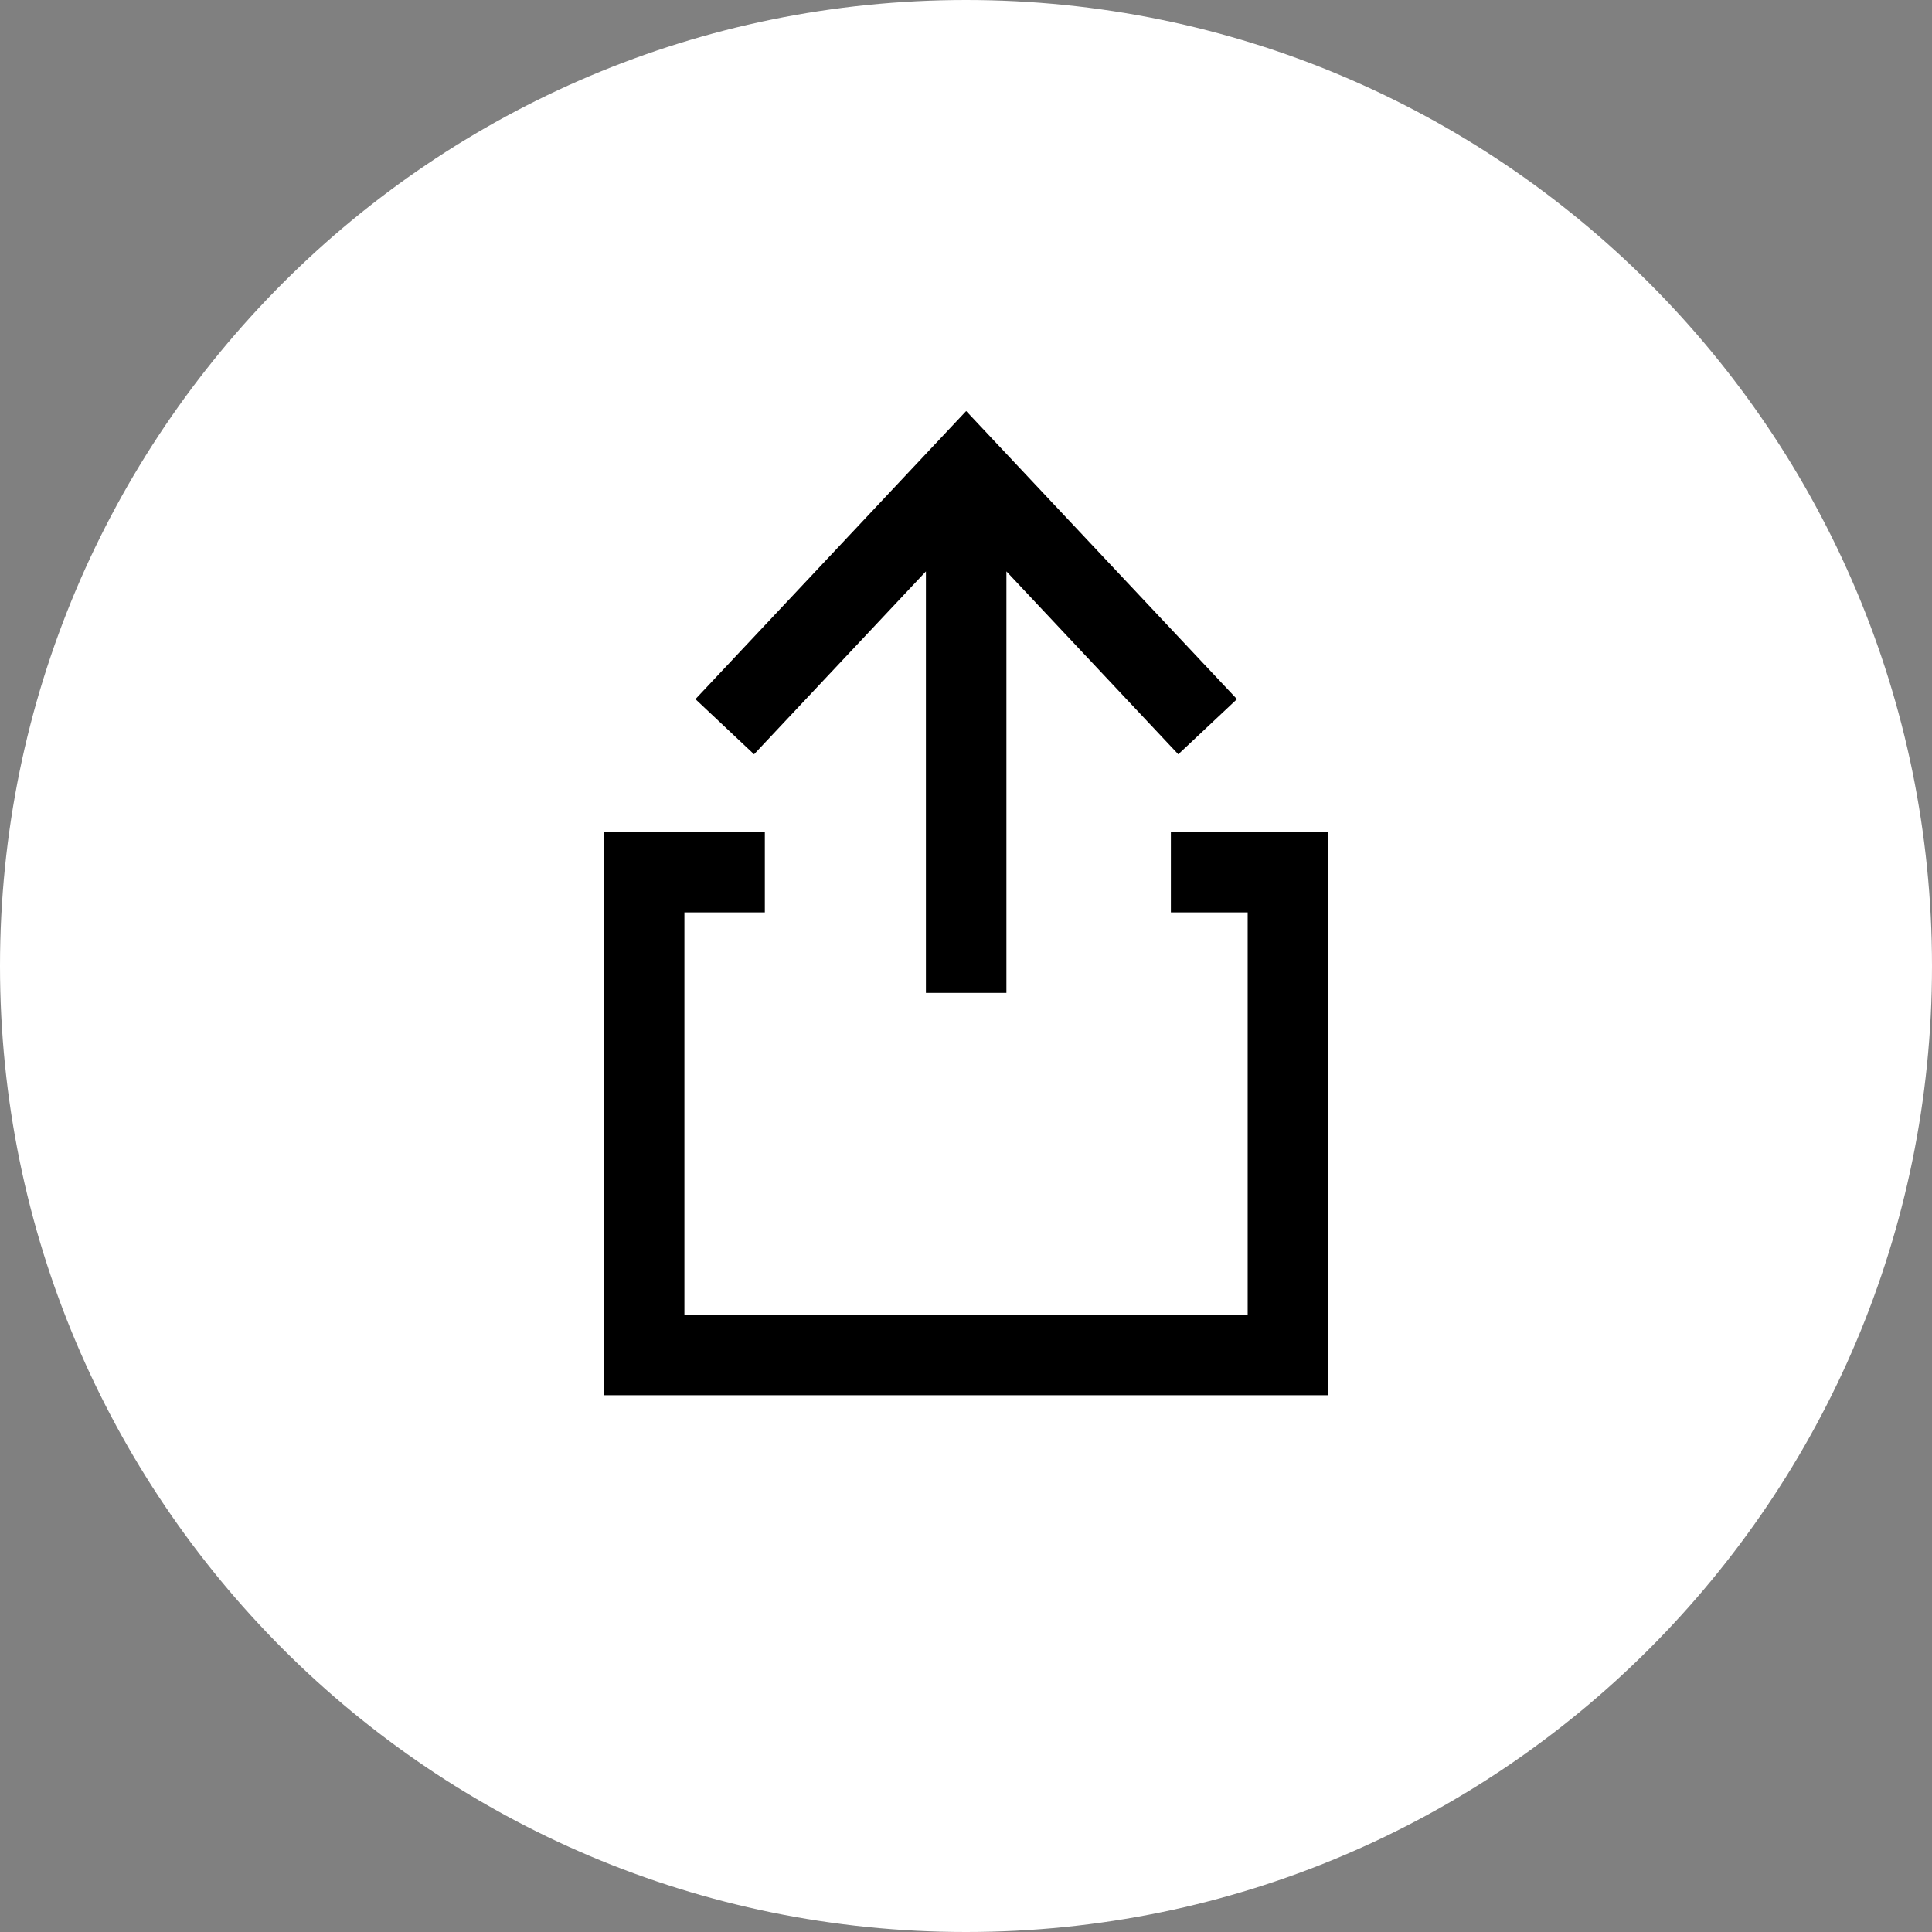<svg width="24" height="24" viewBox="0 0 24 24" fill="none" xmlns="http://www.w3.org/2000/svg">
<rect x="0" y="0" width="24" height="24" fill="#808080" stroke="none"/>
<path d="M24 12C24 18.627 18.627 24 12 24C5.373 24 0 18.627 0 12C0 5.373 5.373 0 12 0C18.627 0 24 5.373 24 12Z" fill="white"/>
<path fill-rule="evenodd" clip-rule="evenodd" d="M8.639 8.685L12.002 5.106L15.366 8.685L14.637 9.37L12.502 7.098L12.502 12.334L11.502 12.334L11.502 7.098L9.367 9.37L8.639 8.685Z" fill="black"/>
<path fill-rule="evenodd" clip-rule="evenodd" d="M7.502 10.334H9.501V11.334H8.502V16.332H15.499V11.334H14.545V10.334H16.499V17.332H7.502V10.334Z" fill="black"/>
</svg>
